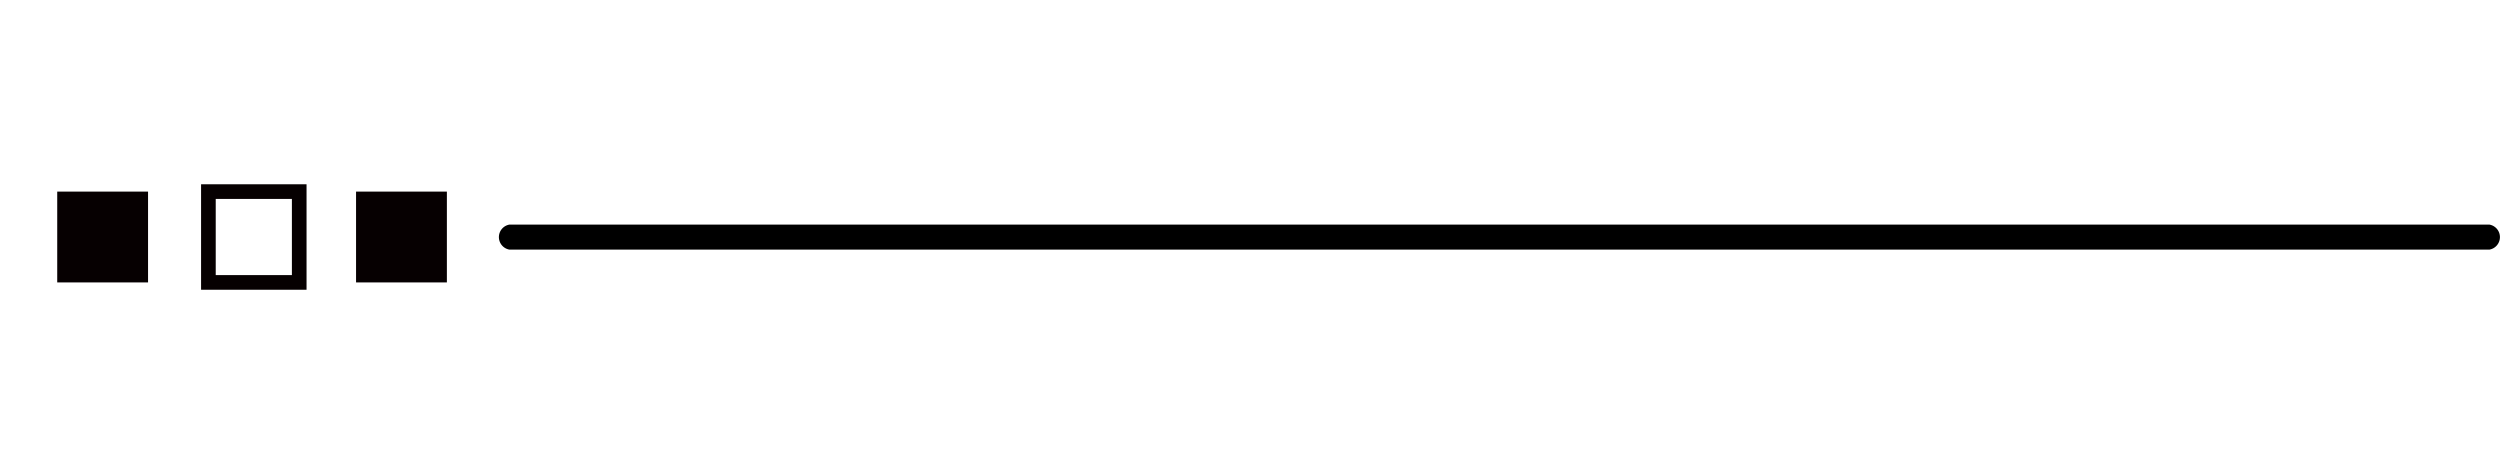 <?xml version="1.0" encoding="utf-8"?>
<svg xmlns="http://www.w3.org/2000/svg" viewBox="0 0 128 23">
  <defs>
    <style>.cls-1{fill:none;stroke:#060001;stroke-miterlimit:10;stroke-width:0.75px;}.cls-2{fill:#060001;}</style>
  </defs>
  <g id="区切り線">
    <rect class="cls-1" x="10.67" y="9.81" width="4.65" height="4.65"/>
    <rect class="cls-2" x="2.93" y="9.81" width="4.65" height="4.65"/>
    <rect class="cls-2" x="18.23" y="9.81" width="4.65" height="4.65"/>
    <path d="M127.46,12.78H26.08a.65.65,0,0,1,0-1.28H127.46a.65.65,0,0,1,0,1.28Z"/>
  </g>
</svg>